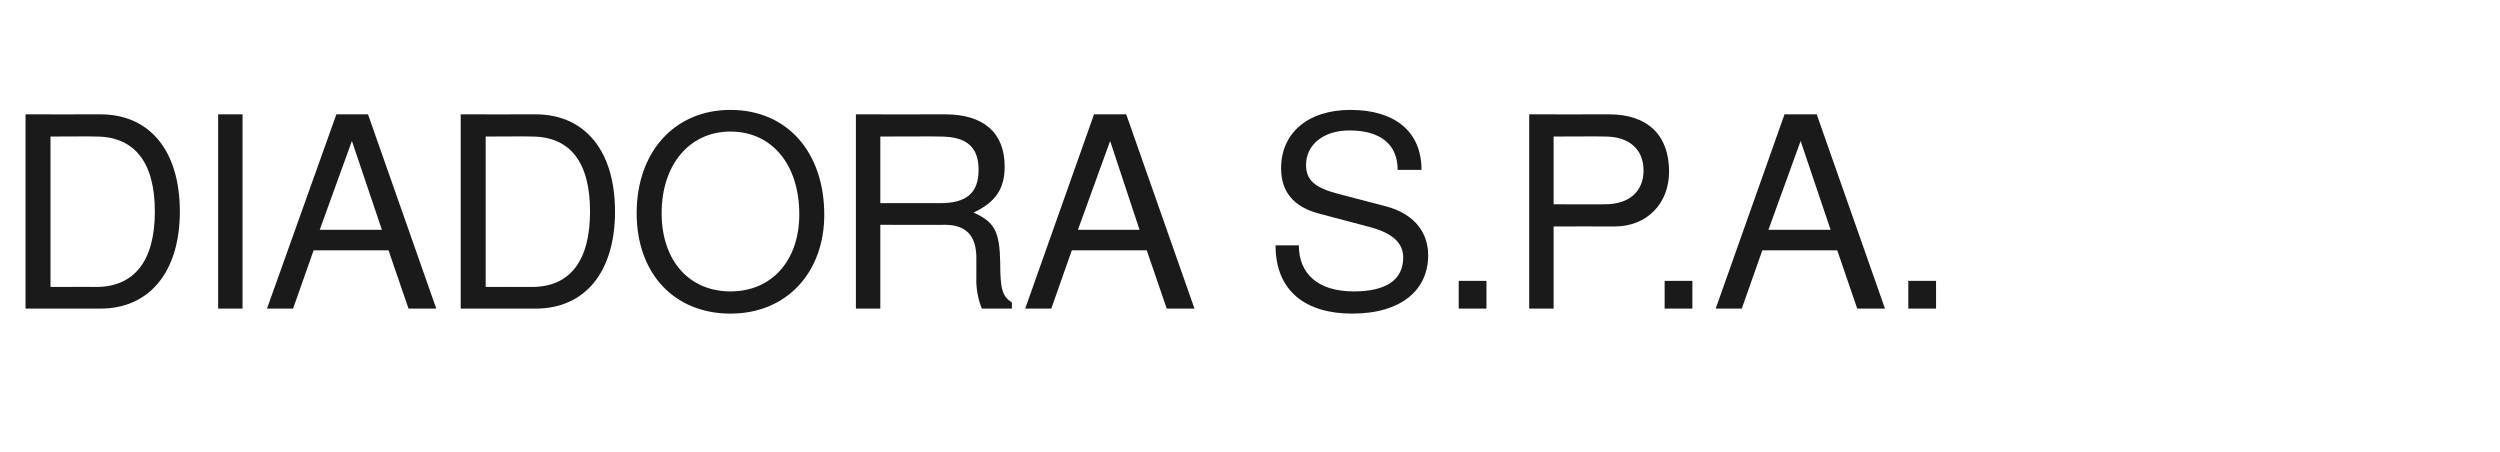 <?xml version="1.0" standalone="no"?><!DOCTYPE svg PUBLIC "-//W3C//DTD SVG 1.1//EN" "http://www.w3.org/Graphics/SVG/1.1/DTD/svg11.dtd"><svg xmlns="http://www.w3.org/2000/svg" version="1.1" width="450.4px" height="81.4px" viewBox="0 -20 450.4 81.4" style="top:-20px"><desc>DIADORA S.p.A.</desc><defs/><g id="Polygon355367"><path d="m18.1 35.6H4.6v-35s13.5.02 13.5 0c8.9 0 14.3 6.6 14.3 17.5c0 10.9-5.5 17.5-14.3 17.5zm-.8-31c.03-.05-8.2 0-8.2 0v27.1s8.23-.03 8.2 0c6.9 0 10.6-4.7 10.6-13.6c0-8.9-3.7-13.5-10.6-13.5zm22 31v-35h4.4v35h-4.4zm34.3 0L70 25.1H56.5l-3.7 10.5h-4.7L60.6.6h5.7l12.3 35h-5zM63.4 5.4l-5.8 16h11.2l-5.4-16zm33.1 30.2H83v-35s13.53.02 13.5 0c8.9 0 14.3 6.6 14.3 17.5c0 10.9-5.4 17.5-14.3 17.5zm-.7-31c-.04-.05-8.3 0-8.3 0v27.1s8.26-.03 8.3 0c6.9 0 10.5-4.7 10.5-13.6c0-8.9-3.6-13.5-10.5-13.5zm35.8 31.9c-10.1 0-16.9-7.2-16.9-18.1c0-11 6.8-18.6 16.9-18.6c10.2 0 16.9 7.6 16.9 18.9c0 10.2-6.6 17.8-16.9 17.8zm0-32.8c-7.4 0-12.4 6-12.4 14.7c0 8.6 5 14.1 12.4 14.1c7.4 0 12.4-5.5 12.4-13.9c0-8.9-4.9-14.9-12.4-14.9zm45.3 31.9c-.6-1.4-1.1-3.5-1-5.7v-3.1c.1-4.3-1.8-6.3-5.7-6.3c-.04.04-11.6 0-11.6 0v15.1h-4.4v-35s16.1.02 16.1 0C177.2.6 181 3.9 181 10c0 4-1.6 6.4-5.6 8.3c3.8 1.7 4.7 3.4 4.8 9.1c0 4.7.4 6 2.1 7.1v1.1h-5.4zm-7.5-31c.04-.05-10.8 0-10.8 0v12h10.8c4.8 0 6.9-1.9 6.9-6c0-3.9-1.9-6-6.9-6zm40.8 31l-3.6-10.5h-13.5l-3.7 10.5h-4.7l12.4-35h5.8l12.3 35h-5zM200 5.4l-5.8 16h11.1l-5.3-16zm43.6 31.1c-8.3 0-13.8-4-13.8-12.3h4.2c0 5 3.3 8.3 9.9 8.3c6 0 8.9-2.2 8.9-6.1c0-2.7-2-4.5-6.4-5.6l-8.7-2.3c-4.6-1.2-6.9-3.9-6.9-8.2c0-6.3 4.8-10.5 12.5-10.5c8 0 12.8 3.9 12.8 10.8h-4.3c0-4.6-3.1-7.1-8.7-7.1c-4.7 0-7.8 2.6-7.8 6.2c0 2.7 1.5 4.1 5.7 5.2l8.8 2.3c4.8 1.3 7.5 4.5 7.5 8.8c0 6.2-4.8 10.5-13.7 10.5zm19.2-.9v-5h5v5h-5zm28.1-14.8c.02-.02-11 0-11 0v14.8h-4.4v-35s14.41.02 14.4 0c6.9 0 10.8 3.7 10.8 10.3c0 5.8-4 9.9-9.8 9.9zm-1.7-16.2c.04-.05-9.3 0-9.3 0v12.2s9.34.04 9.3 0c4.3 0 6.9-2.3 6.9-6.1c0-3.8-2.6-6.1-6.9-6.1zm10.7 31v-5h5v5h-5zm34.7 0L331 25.1h-13.5l-3.7 10.5h-4.7l12.4-35h5.8l12.3 35h-5zM324.4 5.4l-5.8 16h11.2l-5.4-16zm19.4 30.2v-5h5v5h-5z" stroke="none" fill="#1a1a1a"/></g></svg>